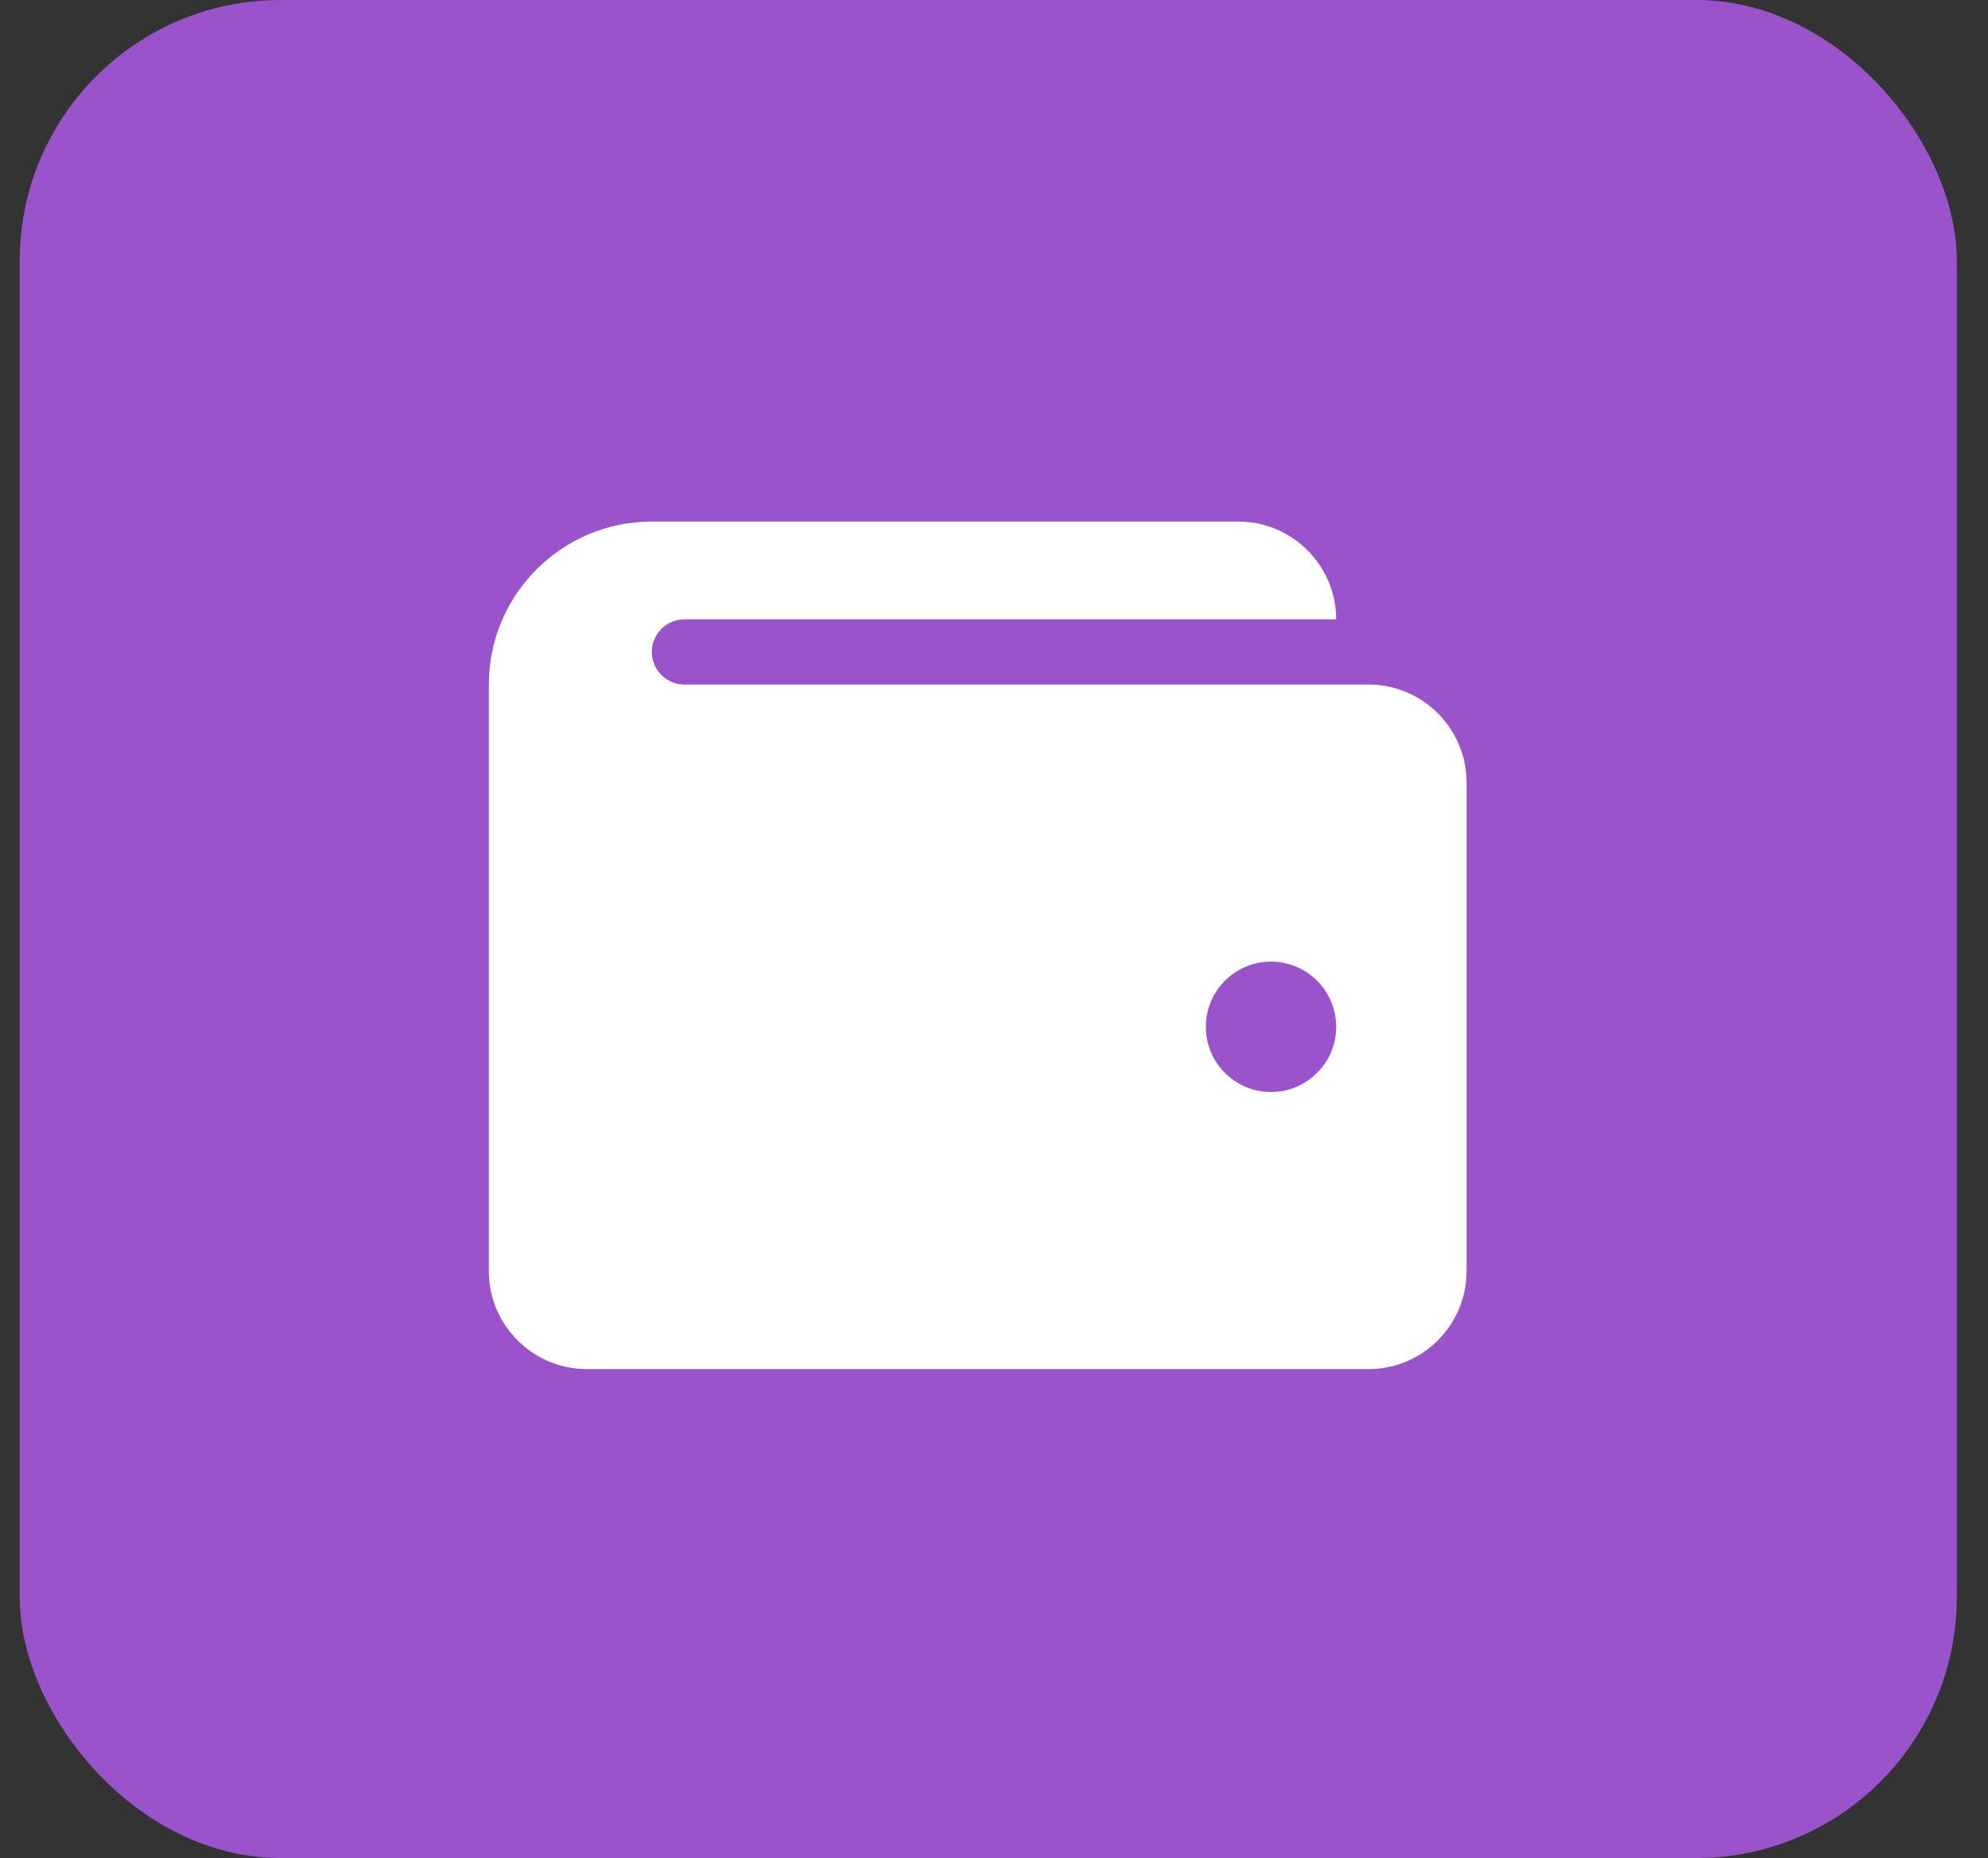 <svg width="61" height="57" viewBox="0 0 61 57" fill="none" xmlns="http://www.w3.org/2000/svg">
<rect x="0" y="0" width="61" height="57" fill="#333333" stroke="none"/>
<rect x="0.605" width="59.438" height="57" rx="8" fill="#9A53CB"/>
<path d="M42 21H21C20.45 21 20 20.55 20 20C20 19.45 20.45 19 21 19H41C41 17.35 39.65 16 38 16H20C17.24 16 15 18.24 15 21V39C15 40.65 16.35 42 18 42H42C43.65 42 45 40.65 45 39V24C45 22.35 43.65 21 42 21ZM39 33.5C37.897 33.5 37 32.603 37 31.5C37 30.397 37.897 29.5 39 29.5C40.103 29.5 41 30.397 41 31.5C41 32.603 40.103 33.5 39 33.5Z" fill="white"/>
</svg>
